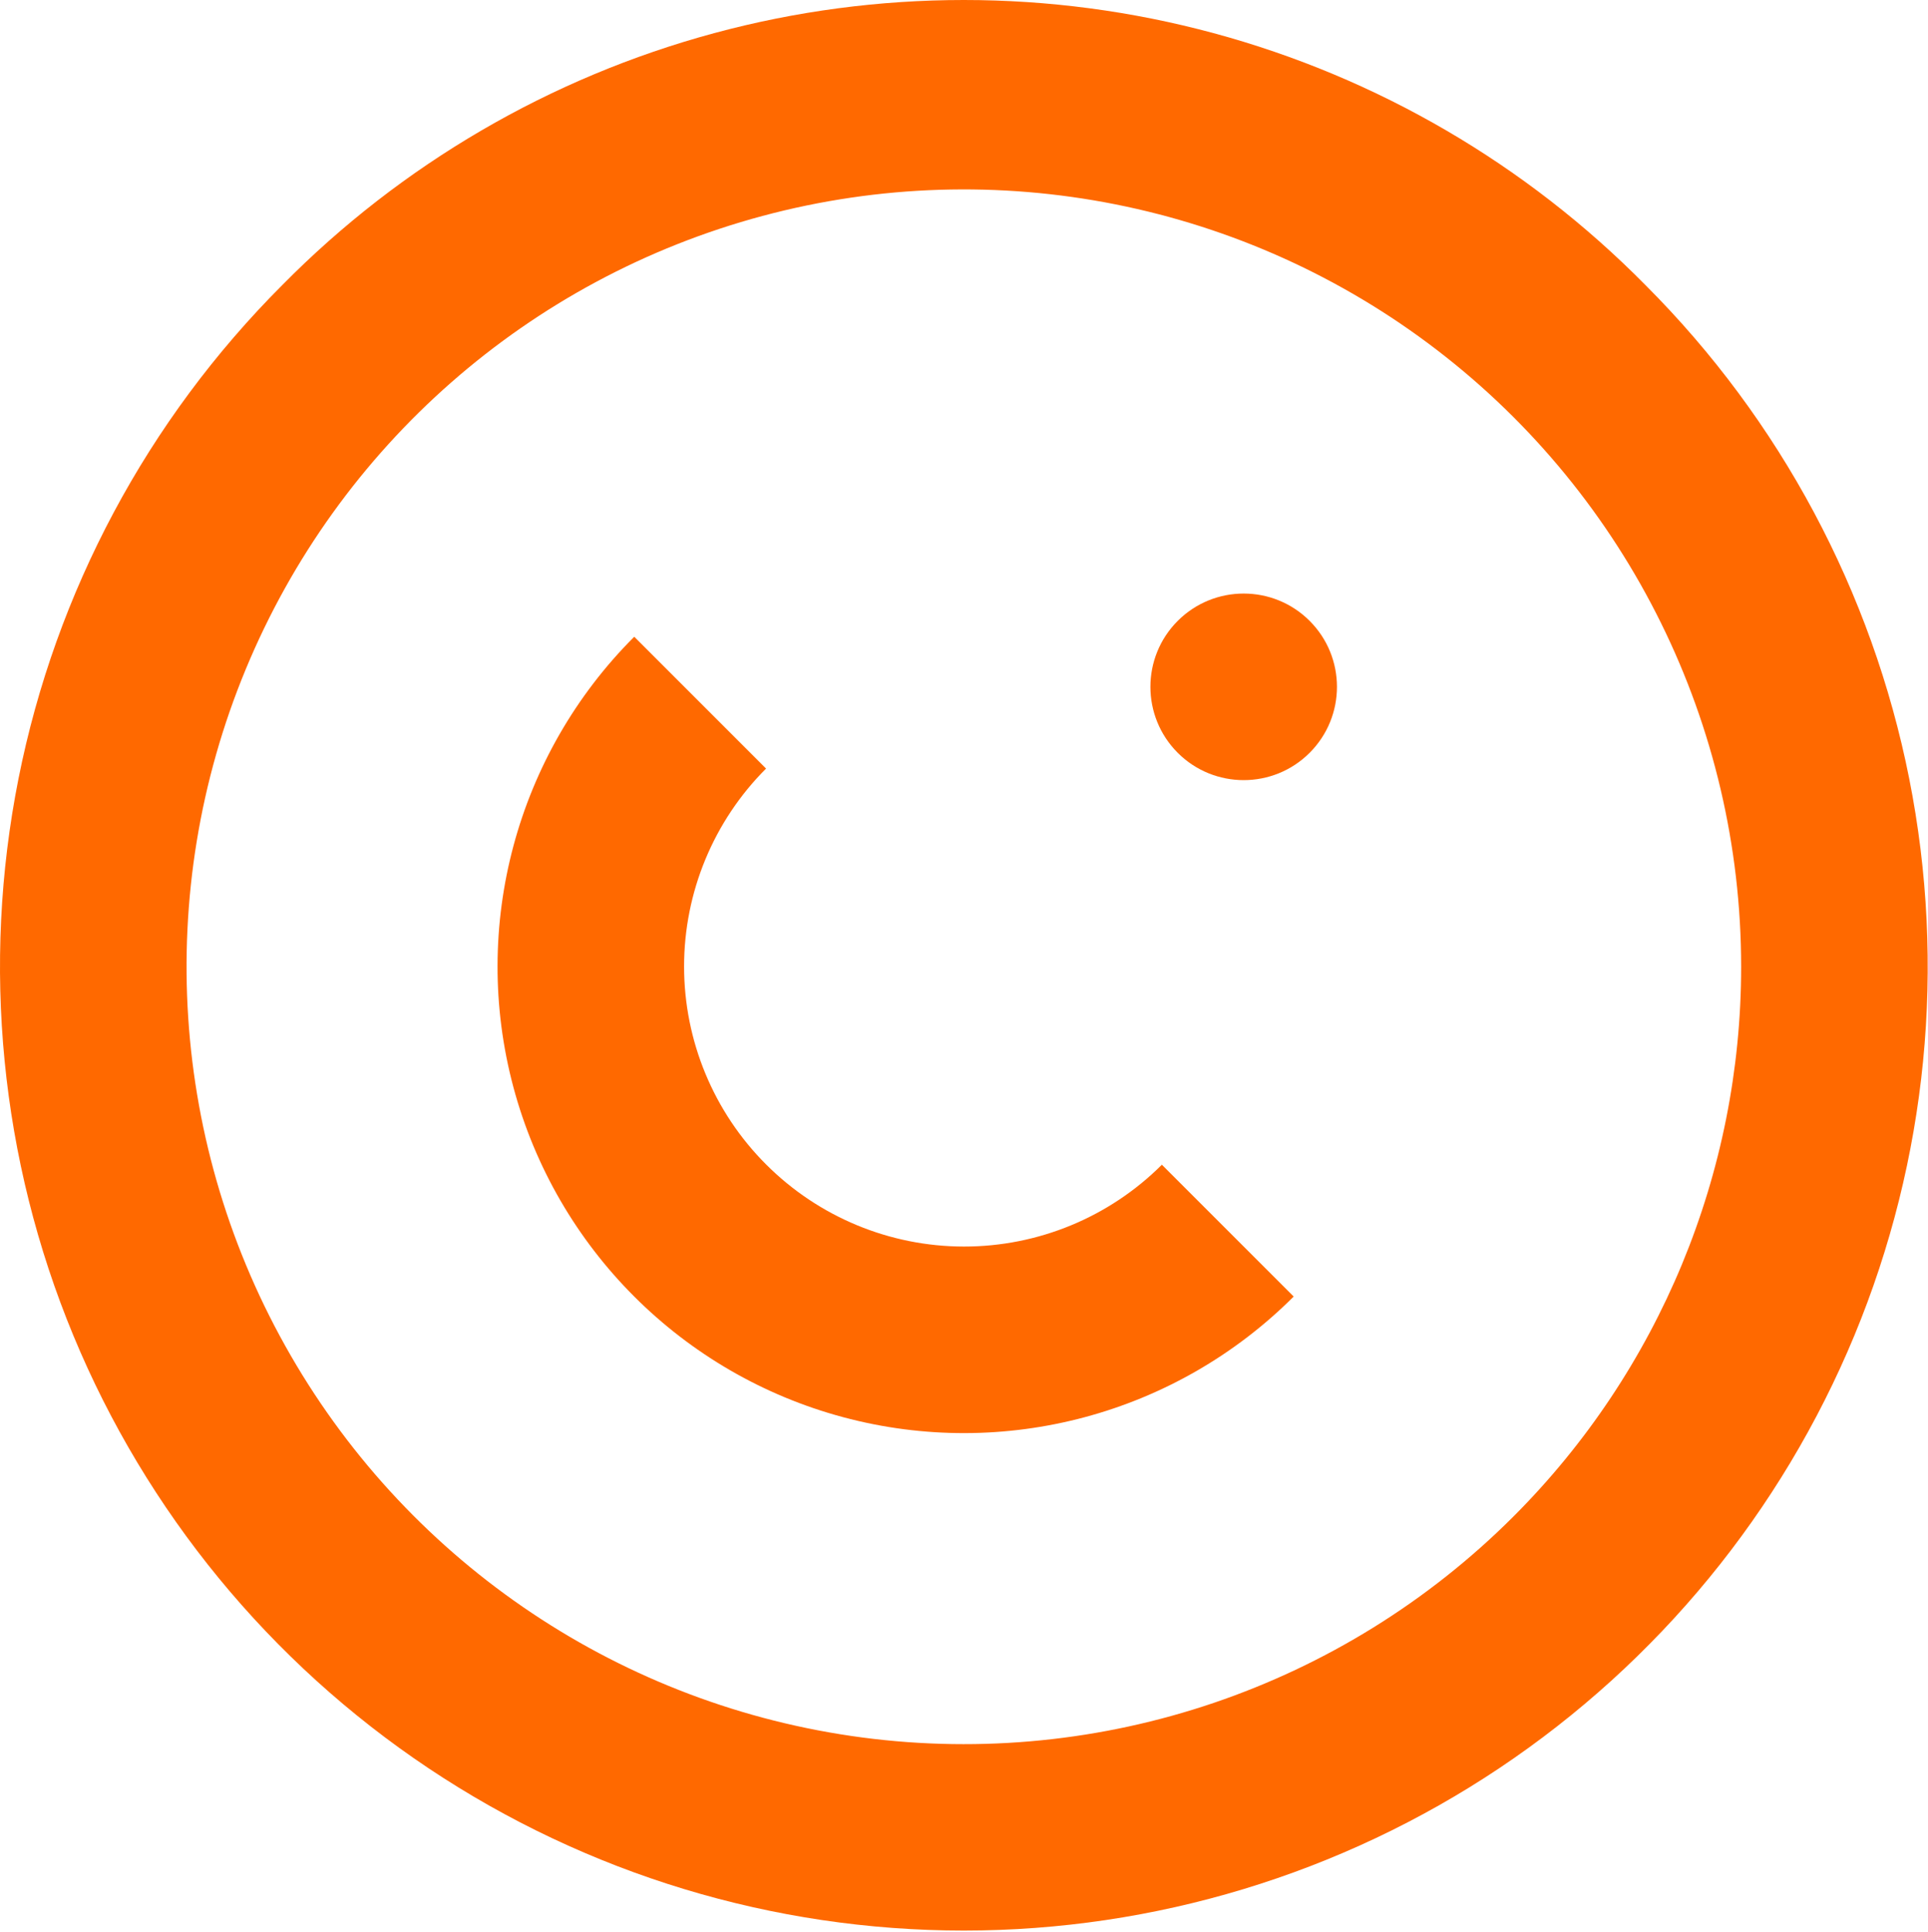 <?xml version="1.0" encoding="UTF-8"?> <svg xmlns="http://www.w3.org/2000/svg" width="463" height="464" viewBox="0 0 463 464" fill="none"> <path d="M183.967 279.608C171.363 267.004 164.279 249.905 164.279 232.081C164.279 214.253 171.362 197.16 183.967 184.554L152.311 152.898C124.008 181.185 112.947 222.425 123.295 261.081C133.644 299.737 163.825 329.936 202.477 340.305C241.128 350.67 282.373 339.628 310.675 311.336L279.019 279.68C266.404 292.279 249.305 299.346 231.477 299.33C213.655 299.32 196.56 292.221 183.967 279.606V279.608Z" fill="#FF6900"></path> <path d="M67.794 68.448C35.425 100.822 13.378 142.062 4.445 186.963C-4.482 231.865 0.101 278.406 17.617 320.697C35.138 362.989 64.805 399.139 102.868 424.577C140.936 450.009 185.685 463.582 231.466 463.582C277.248 463.582 321.997 450.009 360.065 424.577C398.128 399.139 427.794 362.989 445.316 320.697C462.832 278.399 467.414 231.858 458.487 186.963C449.555 142.062 427.509 100.823 395.138 68.448C366.545 39.469 330.774 18.598 291.471 7.969C252.174 -2.656 210.758 -2.656 171.461 7.969C132.158 18.599 96.387 39.469 67.794 68.448H67.794ZM363.474 364.127C322.444 405.169 264.662 424.794 207.128 417.226C149.593 409.658 98.846 375.762 69.821 325.507C40.8 275.257 36.8 214.362 58.998 160.747C81.195 107.127 127.071 66.883 183.123 51.852C239.175 36.825 299.03 48.721 345.07 84.04C391.117 119.357 418.117 174.086 418.127 232.119C418.138 281.63 398.477 329.114 363.471 364.13L363.474 364.127Z" fill="#FF6900"></path> <path d="M314.502 149.088C323.252 157.838 323.252 172.02 314.502 180.771C305.757 189.515 291.575 189.515 282.824 180.771C274.079 172.021 274.079 157.839 282.824 149.088C291.574 140.343 305.756 140.343 314.502 149.088Z" fill="#FF6900"></path> </svg> 